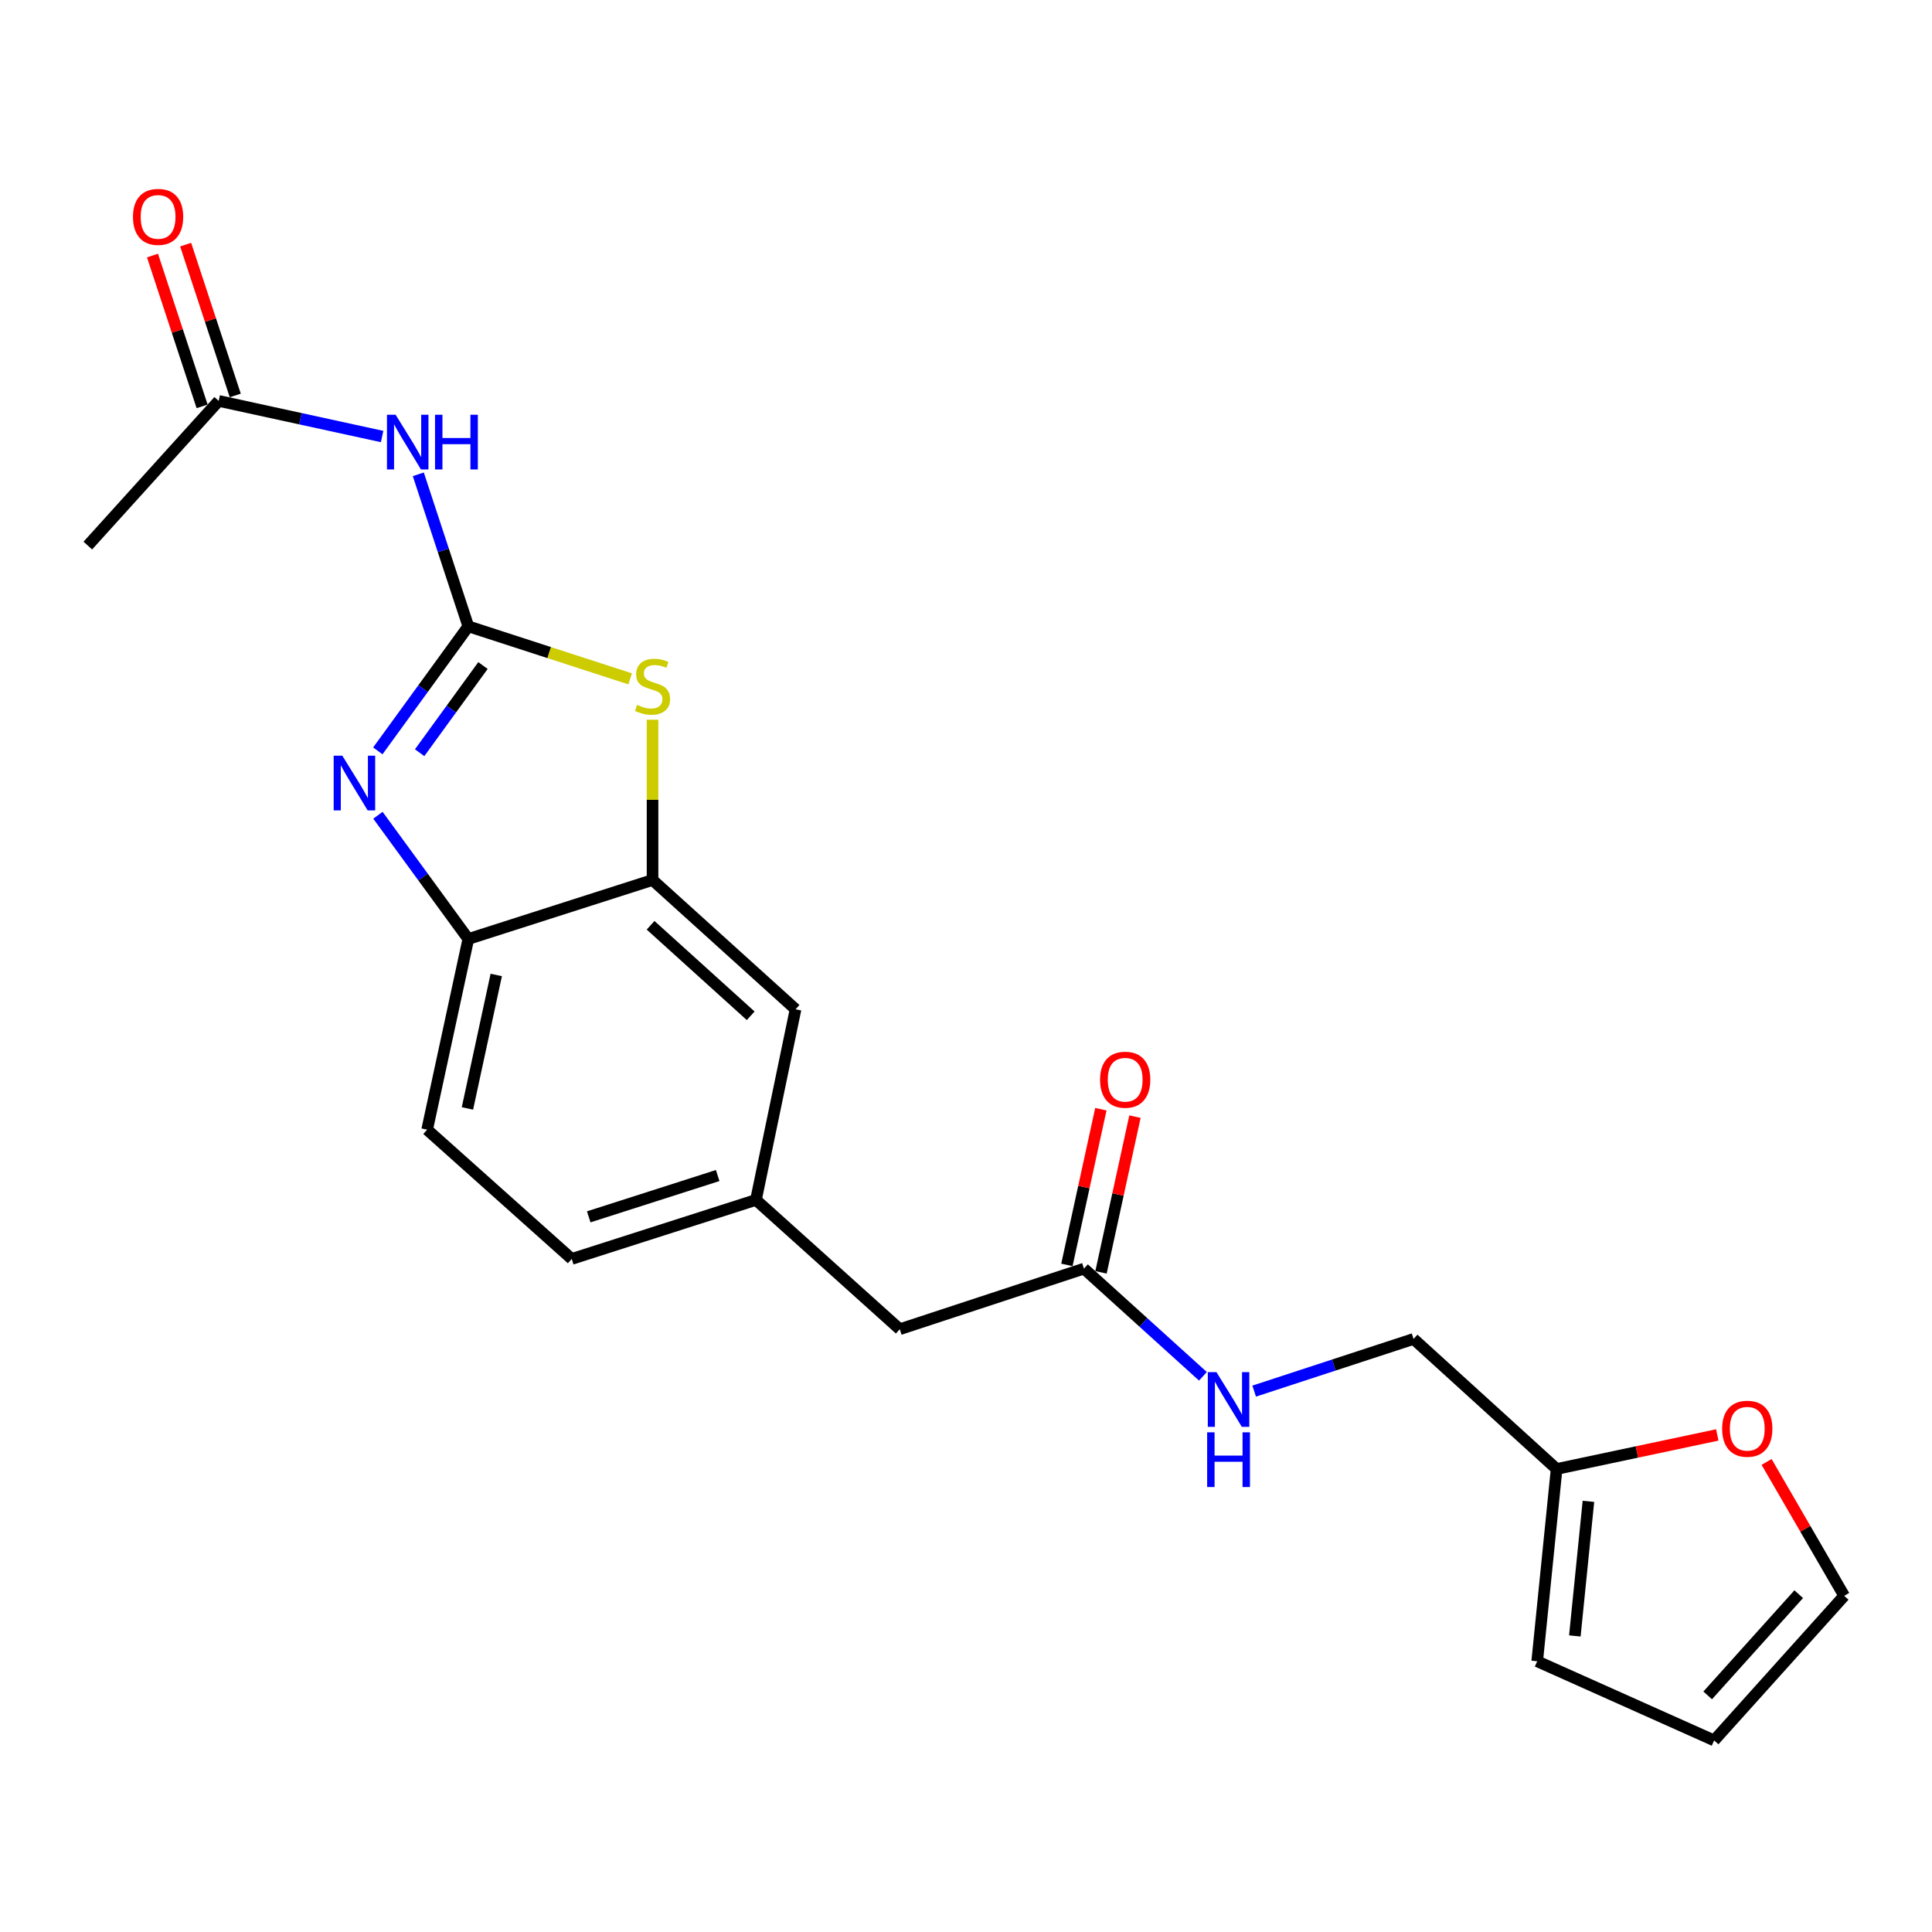<?xml version='1.0' encoding='iso-8859-1'?>
<svg version='1.1' baseProfile='full'
              xmlns='http://www.w3.org/2000/svg'
                      xmlns:rdkit='http://www.rdkit.org/xml'
                      xmlns:xlink='http://www.w3.org/1999/xlink'
                  xml:space='preserve'
width='1000px' height='1000px' viewBox='0 0 1000 1000'>
<!-- END OF HEADER -->
<rect style='opacity:1.0;fill:#FFFFFF;stroke:none' width='1000' height='1000' x='0' y='0'> </rect>
<path class='bond-0' d='M 242.396,324.191 L 218.978,356.421' style='fill:none;fill-rule:evenodd;stroke:#000000;stroke-width:6px;stroke-linecap:butt;stroke-linejoin:miter;stroke-opacity:1' />
<path class='bond-0' d='M 218.978,356.421 L 195.56,388.651' style='fill:none;fill-rule:evenodd;stroke:#0000FF;stroke-width:6px;stroke-linecap:butt;stroke-linejoin:miter;stroke-opacity:1' />
<path class='bond-0' d='M 249.986,344.48 L 233.594,367.041' style='fill:none;fill-rule:evenodd;stroke:#000000;stroke-width:6px;stroke-linecap:butt;stroke-linejoin:miter;stroke-opacity:1' />
<path class='bond-0' d='M 233.594,367.041 L 217.201,389.602' style='fill:none;fill-rule:evenodd;stroke:#0000FF;stroke-width:6px;stroke-linecap:butt;stroke-linejoin:miter;stroke-opacity:1' />
<path class='bond-1' d='M 242.396,324.191 L 284.283,337.783' style='fill:none;fill-rule:evenodd;stroke:#000000;stroke-width:6px;stroke-linecap:butt;stroke-linejoin:miter;stroke-opacity:1' />
<path class='bond-1' d='M 284.283,337.783 L 326.169,351.375' style='fill:none;fill-rule:evenodd;stroke:#CCCC00;stroke-width:6px;stroke-linecap:butt;stroke-linejoin:miter;stroke-opacity:1' />
<path class='bond-2' d='M 242.396,324.191 L 229.455,284.846' style='fill:none;fill-rule:evenodd;stroke:#000000;stroke-width:6px;stroke-linecap:butt;stroke-linejoin:miter;stroke-opacity:1' />
<path class='bond-2' d='M 229.455,284.846 L 216.514,245.501' style='fill:none;fill-rule:evenodd;stroke:#0000FF;stroke-width:6px;stroke-linecap:butt;stroke-linejoin:miter;stroke-opacity:1' />
<path class='bond-4' d='M 195.617,421.977 L 219.007,454' style='fill:none;fill-rule:evenodd;stroke:#0000FF;stroke-width:6px;stroke-linecap:butt;stroke-linejoin:miter;stroke-opacity:1' />
<path class='bond-4' d='M 219.007,454 L 242.396,486.024' style='fill:none;fill-rule:evenodd;stroke:#000000;stroke-width:6px;stroke-linecap:butt;stroke-linejoin:miter;stroke-opacity:1' />
<path class='bond-3' d='M 337.756,372.523 L 337.756,414.003' style='fill:none;fill-rule:evenodd;stroke:#CCCC00;stroke-width:6px;stroke-linecap:butt;stroke-linejoin:miter;stroke-opacity:1' />
<path class='bond-3' d='M 337.756,414.003 L 337.756,455.482' style='fill:none;fill-rule:evenodd;stroke:#000000;stroke-width:6px;stroke-linecap:butt;stroke-linejoin:miter;stroke-opacity:1' />
<path class='bond-5' d='M 197.788,225.946 L 155.49,216.73' style='fill:none;fill-rule:evenodd;stroke:#0000FF;stroke-width:6px;stroke-linecap:butt;stroke-linejoin:miter;stroke-opacity:1' />
<path class='bond-5' d='M 155.49,216.73 L 113.193,207.514' style='fill:none;fill-rule:evenodd;stroke:#000000;stroke-width:6px;stroke-linecap:butt;stroke-linejoin:miter;stroke-opacity:1' />
<path class='bond-9' d='M 337.756,455.482 L 411.777,522.407' style='fill:none;fill-rule:evenodd;stroke:#000000;stroke-width:6px;stroke-linecap:butt;stroke-linejoin:miter;stroke-opacity:1' />
<path class='bond-9' d='M 336.742,478.922 L 388.557,525.769' style='fill:none;fill-rule:evenodd;stroke:#000000;stroke-width:6px;stroke-linecap:butt;stroke-linejoin:miter;stroke-opacity:1' />
<path class='bond-22' d='M 337.756,455.482 L 242.396,486.024' style='fill:none;fill-rule:evenodd;stroke:#000000;stroke-width:6px;stroke-linecap:butt;stroke-linejoin:miter;stroke-opacity:1' />
<path class='bond-17' d='M 242.396,486.024 L 221.088,584.716' style='fill:none;fill-rule:evenodd;stroke:#000000;stroke-width:6px;stroke-linecap:butt;stroke-linejoin:miter;stroke-opacity:1' />
<path class='bond-17' d='M 256.859,504.641 L 241.944,573.725' style='fill:none;fill-rule:evenodd;stroke:#000000;stroke-width:6px;stroke-linecap:butt;stroke-linejoin:miter;stroke-opacity:1' />
<path class='bond-15' d='M 121.773,204.691 L 108.932,165.656' style='fill:none;fill-rule:evenodd;stroke:#000000;stroke-width:6px;stroke-linecap:butt;stroke-linejoin:miter;stroke-opacity:1' />
<path class='bond-15' d='M 108.932,165.656 L 96.09,126.621' style='fill:none;fill-rule:evenodd;stroke:#FF0000;stroke-width:6px;stroke-linecap:butt;stroke-linejoin:miter;stroke-opacity:1' />
<path class='bond-15' d='M 104.612,210.336 L 91.77,171.301' style='fill:none;fill-rule:evenodd;stroke:#000000;stroke-width:6px;stroke-linecap:butt;stroke-linejoin:miter;stroke-opacity:1' />
<path class='bond-15' d='M 91.77,171.301 L 78.928,132.266' style='fill:none;fill-rule:evenodd;stroke:#FF0000;stroke-width:6px;stroke-linecap:butt;stroke-linejoin:miter;stroke-opacity:1' />
<path class='bond-21' d='M 113.193,207.514 L 45.455,282.388' style='fill:none;fill-rule:evenodd;stroke:#000000;stroke-width:6px;stroke-linecap:butt;stroke-linejoin:miter;stroke-opacity:1' />
<path class='bond-6' d='M 561.054,656.639 L 465.714,688.004' style='fill:none;fill-rule:evenodd;stroke:#000000;stroke-width:6px;stroke-linecap:butt;stroke-linejoin:miter;stroke-opacity:1' />
<path class='bond-10' d='M 561.054,656.639 L 591.844,684.506' style='fill:none;fill-rule:evenodd;stroke:#000000;stroke-width:6px;stroke-linecap:butt;stroke-linejoin:miter;stroke-opacity:1' />
<path class='bond-10' d='M 591.844,684.506 L 622.634,712.373' style='fill:none;fill-rule:evenodd;stroke:#0000FF;stroke-width:6px;stroke-linecap:butt;stroke-linejoin:miter;stroke-opacity:1' />
<path class='bond-16' d='M 569.879,658.564 L 578.666,618.266' style='fill:none;fill-rule:evenodd;stroke:#000000;stroke-width:6px;stroke-linecap:butt;stroke-linejoin:miter;stroke-opacity:1' />
<path class='bond-16' d='M 578.666,618.266 L 587.453,577.969' style='fill:none;fill-rule:evenodd;stroke:#FF0000;stroke-width:6px;stroke-linecap:butt;stroke-linejoin:miter;stroke-opacity:1' />
<path class='bond-16' d='M 552.228,654.715 L 561.015,614.417' style='fill:none;fill-rule:evenodd;stroke:#000000;stroke-width:6px;stroke-linecap:butt;stroke-linejoin:miter;stroke-opacity:1' />
<path class='bond-16' d='M 561.015,614.417 L 569.802,574.12' style='fill:none;fill-rule:evenodd;stroke:#FF0000;stroke-width:6px;stroke-linecap:butt;stroke-linejoin:miter;stroke-opacity:1' />
<path class='bond-7' d='M 805.7,760.349 L 731.659,693.033' style='fill:none;fill-rule:evenodd;stroke:#000000;stroke-width:6px;stroke-linecap:butt;stroke-linejoin:miter;stroke-opacity:1' />
<path class='bond-8' d='M 805.7,760.349 L 847.28,751.536' style='fill:none;fill-rule:evenodd;stroke:#000000;stroke-width:6px;stroke-linecap:butt;stroke-linejoin:miter;stroke-opacity:1' />
<path class='bond-8' d='M 847.28,751.536 L 888.86,742.723' style='fill:none;fill-rule:evenodd;stroke:#FF0000;stroke-width:6px;stroke-linecap:butt;stroke-linejoin:miter;stroke-opacity:1' />
<path class='bond-11' d='M 805.7,760.349 L 795.653,859.874' style='fill:none;fill-rule:evenodd;stroke:#000000;stroke-width:6px;stroke-linecap:butt;stroke-linejoin:miter;stroke-opacity:1' />
<path class='bond-11' d='M 822.168,777.092 L 815.135,846.76' style='fill:none;fill-rule:evenodd;stroke:#000000;stroke-width:6px;stroke-linecap:butt;stroke-linejoin:miter;stroke-opacity:1' />
<path class='bond-12' d='M 914.384,756.694 L 934.465,791.347' style='fill:none;fill-rule:evenodd;stroke:#FF0000;stroke-width:6px;stroke-linecap:butt;stroke-linejoin:miter;stroke-opacity:1' />
<path class='bond-12' d='M 934.465,791.347 L 954.545,826' style='fill:none;fill-rule:evenodd;stroke:#000000;stroke-width:6px;stroke-linecap:butt;stroke-linejoin:miter;stroke-opacity:1' />
<path class='bond-13' d='M 411.777,522.407 L 391.282,621.079' style='fill:none;fill-rule:evenodd;stroke:#000000;stroke-width:6px;stroke-linecap:butt;stroke-linejoin:miter;stroke-opacity:1' />
<path class='bond-19' d='M 649.157,720.037 L 690.408,706.535' style='fill:none;fill-rule:evenodd;stroke:#0000FF;stroke-width:6px;stroke-linecap:butt;stroke-linejoin:miter;stroke-opacity:1' />
<path class='bond-19' d='M 690.408,706.535 L 731.659,693.033' style='fill:none;fill-rule:evenodd;stroke:#000000;stroke-width:6px;stroke-linecap:butt;stroke-linejoin:miter;stroke-opacity:1' />
<path class='bond-14' d='M 795.653,859.874 L 887.229,900.844' style='fill:none;fill-rule:evenodd;stroke:#000000;stroke-width:6px;stroke-linecap:butt;stroke-linejoin:miter;stroke-opacity:1' />
<path class='bond-24' d='M 954.545,826 L 887.229,900.844' style='fill:none;fill-rule:evenodd;stroke:#000000;stroke-width:6px;stroke-linecap:butt;stroke-linejoin:miter;stroke-opacity:1' />
<path class='bond-24' d='M 931.016,825.145 L 883.894,877.536' style='fill:none;fill-rule:evenodd;stroke:#000000;stroke-width:6px;stroke-linecap:butt;stroke-linejoin:miter;stroke-opacity:1' />
<path class='bond-18' d='M 391.282,621.079 L 465.714,688.004' style='fill:none;fill-rule:evenodd;stroke:#000000;stroke-width:6px;stroke-linecap:butt;stroke-linejoin:miter;stroke-opacity:1' />
<path class='bond-23' d='M 391.282,621.079 L 295.932,651.621' style='fill:none;fill-rule:evenodd;stroke:#000000;stroke-width:6px;stroke-linecap:butt;stroke-linejoin:miter;stroke-opacity:1' />
<path class='bond-23' d='M 371.468,608.455 L 304.724,629.834' style='fill:none;fill-rule:evenodd;stroke:#000000;stroke-width:6px;stroke-linecap:butt;stroke-linejoin:miter;stroke-opacity:1' />
<path class='bond-20' d='M 221.088,584.716 L 295.932,651.621' style='fill:none;fill-rule:evenodd;stroke:#000000;stroke-width:6px;stroke-linecap:butt;stroke-linejoin:miter;stroke-opacity:1' />
<path  class='atom-1' d='M 177.19 391.158
L 186.47 406.158
Q 187.39 407.638, 188.87 410.318
Q 190.35 412.998, 190.43 413.158
L 190.43 391.158
L 194.19 391.158
L 194.19 419.478
L 190.31 419.478
L 180.35 403.078
Q 179.19 401.158, 177.95 398.958
Q 176.75 396.758, 176.39 396.078
L 176.39 419.478
L 172.71 419.478
L 172.71 391.158
L 177.19 391.158
' fill='#0000FF'/>
<path  class='atom-2' d='M 329.756 364.854
Q 330.076 364.974, 331.396 365.534
Q 332.716 366.094, 334.156 366.454
Q 335.636 366.774, 337.076 366.774
Q 339.756 366.774, 341.316 365.494
Q 342.876 364.174, 342.876 361.894
Q 342.876 360.334, 342.076 359.374
Q 341.316 358.414, 340.116 357.894
Q 338.916 357.374, 336.916 356.774
Q 334.396 356.014, 332.876 355.294
Q 331.396 354.574, 330.316 353.054
Q 329.276 351.534, 329.276 348.974
Q 329.276 345.414, 331.676 343.214
Q 334.116 341.014, 338.916 341.014
Q 342.196 341.014, 345.916 342.574
L 344.996 345.654
Q 341.596 344.254, 339.036 344.254
Q 336.276 344.254, 334.756 345.414
Q 333.236 346.534, 333.276 348.494
Q 333.276 350.014, 334.036 350.934
Q 334.836 351.854, 335.956 352.374
Q 337.116 352.894, 339.036 353.494
Q 341.596 354.294, 343.116 355.094
Q 344.636 355.894, 345.716 357.534
Q 346.836 359.134, 346.836 361.894
Q 346.836 365.814, 344.196 367.934
Q 341.596 370.014, 337.236 370.014
Q 334.716 370.014, 332.796 369.454
Q 330.916 368.934, 328.676 368.014
L 329.756 364.854
' fill='#CCCC00'/>
<path  class='atom-3' d='M 204.771 214.672
L 214.051 229.672
Q 214.971 231.152, 216.451 233.832
Q 217.931 236.512, 218.011 236.672
L 218.011 214.672
L 221.771 214.672
L 221.771 242.992
L 217.891 242.992
L 207.931 226.592
Q 206.771 224.672, 205.531 222.472
Q 204.331 220.272, 203.971 219.592
L 203.971 242.992
L 200.291 242.992
L 200.291 214.672
L 204.771 214.672
' fill='#0000FF'/>
<path  class='atom-3' d='M 225.171 214.672
L 229.011 214.672
L 229.011 226.712
L 243.491 226.712
L 243.491 214.672
L 247.331 214.672
L 247.331 242.992
L 243.491 242.992
L 243.491 229.912
L 229.011 229.912
L 229.011 242.992
L 225.171 242.992
L 225.171 214.672
' fill='#0000FF'/>
<path  class='atom-9' d='M 891.382 739.513
Q 891.382 732.713, 894.742 728.913
Q 898.102 725.113, 904.382 725.113
Q 910.662 725.113, 914.022 728.913
Q 917.382 732.713, 917.382 739.513
Q 917.382 746.393, 913.982 750.313
Q 910.582 754.193, 904.382 754.193
Q 898.142 754.193, 894.742 750.313
Q 891.382 746.433, 891.382 739.513
M 904.382 750.993
Q 908.702 750.993, 911.022 748.113
Q 913.382 745.193, 913.382 739.513
Q 913.382 733.953, 911.022 731.153
Q 908.702 728.313, 904.382 728.313
Q 900.062 728.313, 897.702 731.113
Q 895.382 733.913, 895.382 739.513
Q 895.382 745.233, 897.702 748.113
Q 900.062 750.993, 904.382 750.993
' fill='#FF0000'/>
<path  class='atom-11' d='M 629.638 710.217
L 638.918 725.217
Q 639.838 726.697, 641.318 729.377
Q 642.798 732.057, 642.878 732.217
L 642.878 710.217
L 646.638 710.217
L 646.638 738.537
L 642.758 738.537
L 632.798 722.137
Q 631.638 720.217, 630.398 718.017
Q 629.198 715.817, 628.838 715.137
L 628.838 738.537
L 625.158 738.537
L 625.158 710.217
L 629.638 710.217
' fill='#0000FF'/>
<path  class='atom-11' d='M 624.818 741.369
L 628.658 741.369
L 628.658 753.409
L 643.138 753.409
L 643.138 741.369
L 646.978 741.369
L 646.978 769.689
L 643.138 769.689
L 643.138 756.609
L 628.658 756.609
L 628.658 769.689
L 624.818 769.689
L 624.818 741.369
' fill='#0000FF'/>
<path  class='atom-16' d='M 68.828 112.254
Q 68.828 105.454, 72.188 101.654
Q 75.548 97.854, 81.828 97.854
Q 88.108 97.854, 91.468 101.654
Q 94.828 105.454, 94.828 112.254
Q 94.828 119.134, 91.428 123.054
Q 88.028 126.934, 81.828 126.934
Q 75.588 126.934, 72.188 123.054
Q 68.828 119.174, 68.828 112.254
M 81.828 123.734
Q 86.148 123.734, 88.468 120.854
Q 90.828 117.934, 90.828 112.254
Q 90.828 106.694, 88.468 103.894
Q 86.148 101.054, 81.828 101.054
Q 77.508 101.054, 75.148 103.854
Q 72.828 106.654, 72.828 112.254
Q 72.828 117.974, 75.148 120.854
Q 77.508 123.734, 81.828 123.734
' fill='#FF0000'/>
<path  class='atom-17' d='M 569.392 558.861
Q 569.392 552.061, 572.752 548.261
Q 576.112 544.461, 582.392 544.461
Q 588.672 544.461, 592.032 548.261
Q 595.392 552.061, 595.392 558.861
Q 595.392 565.741, 591.992 569.661
Q 588.592 573.541, 582.392 573.541
Q 576.152 573.541, 572.752 569.661
Q 569.392 565.781, 569.392 558.861
M 582.392 570.341
Q 586.712 570.341, 589.032 567.461
Q 591.392 564.541, 591.392 558.861
Q 591.392 553.301, 589.032 550.501
Q 586.712 547.661, 582.392 547.661
Q 578.072 547.661, 575.712 550.461
Q 573.392 553.261, 573.392 558.861
Q 573.392 564.581, 575.712 567.461
Q 578.072 570.341, 582.392 570.341
' fill='#FF0000'/>
</svg>
